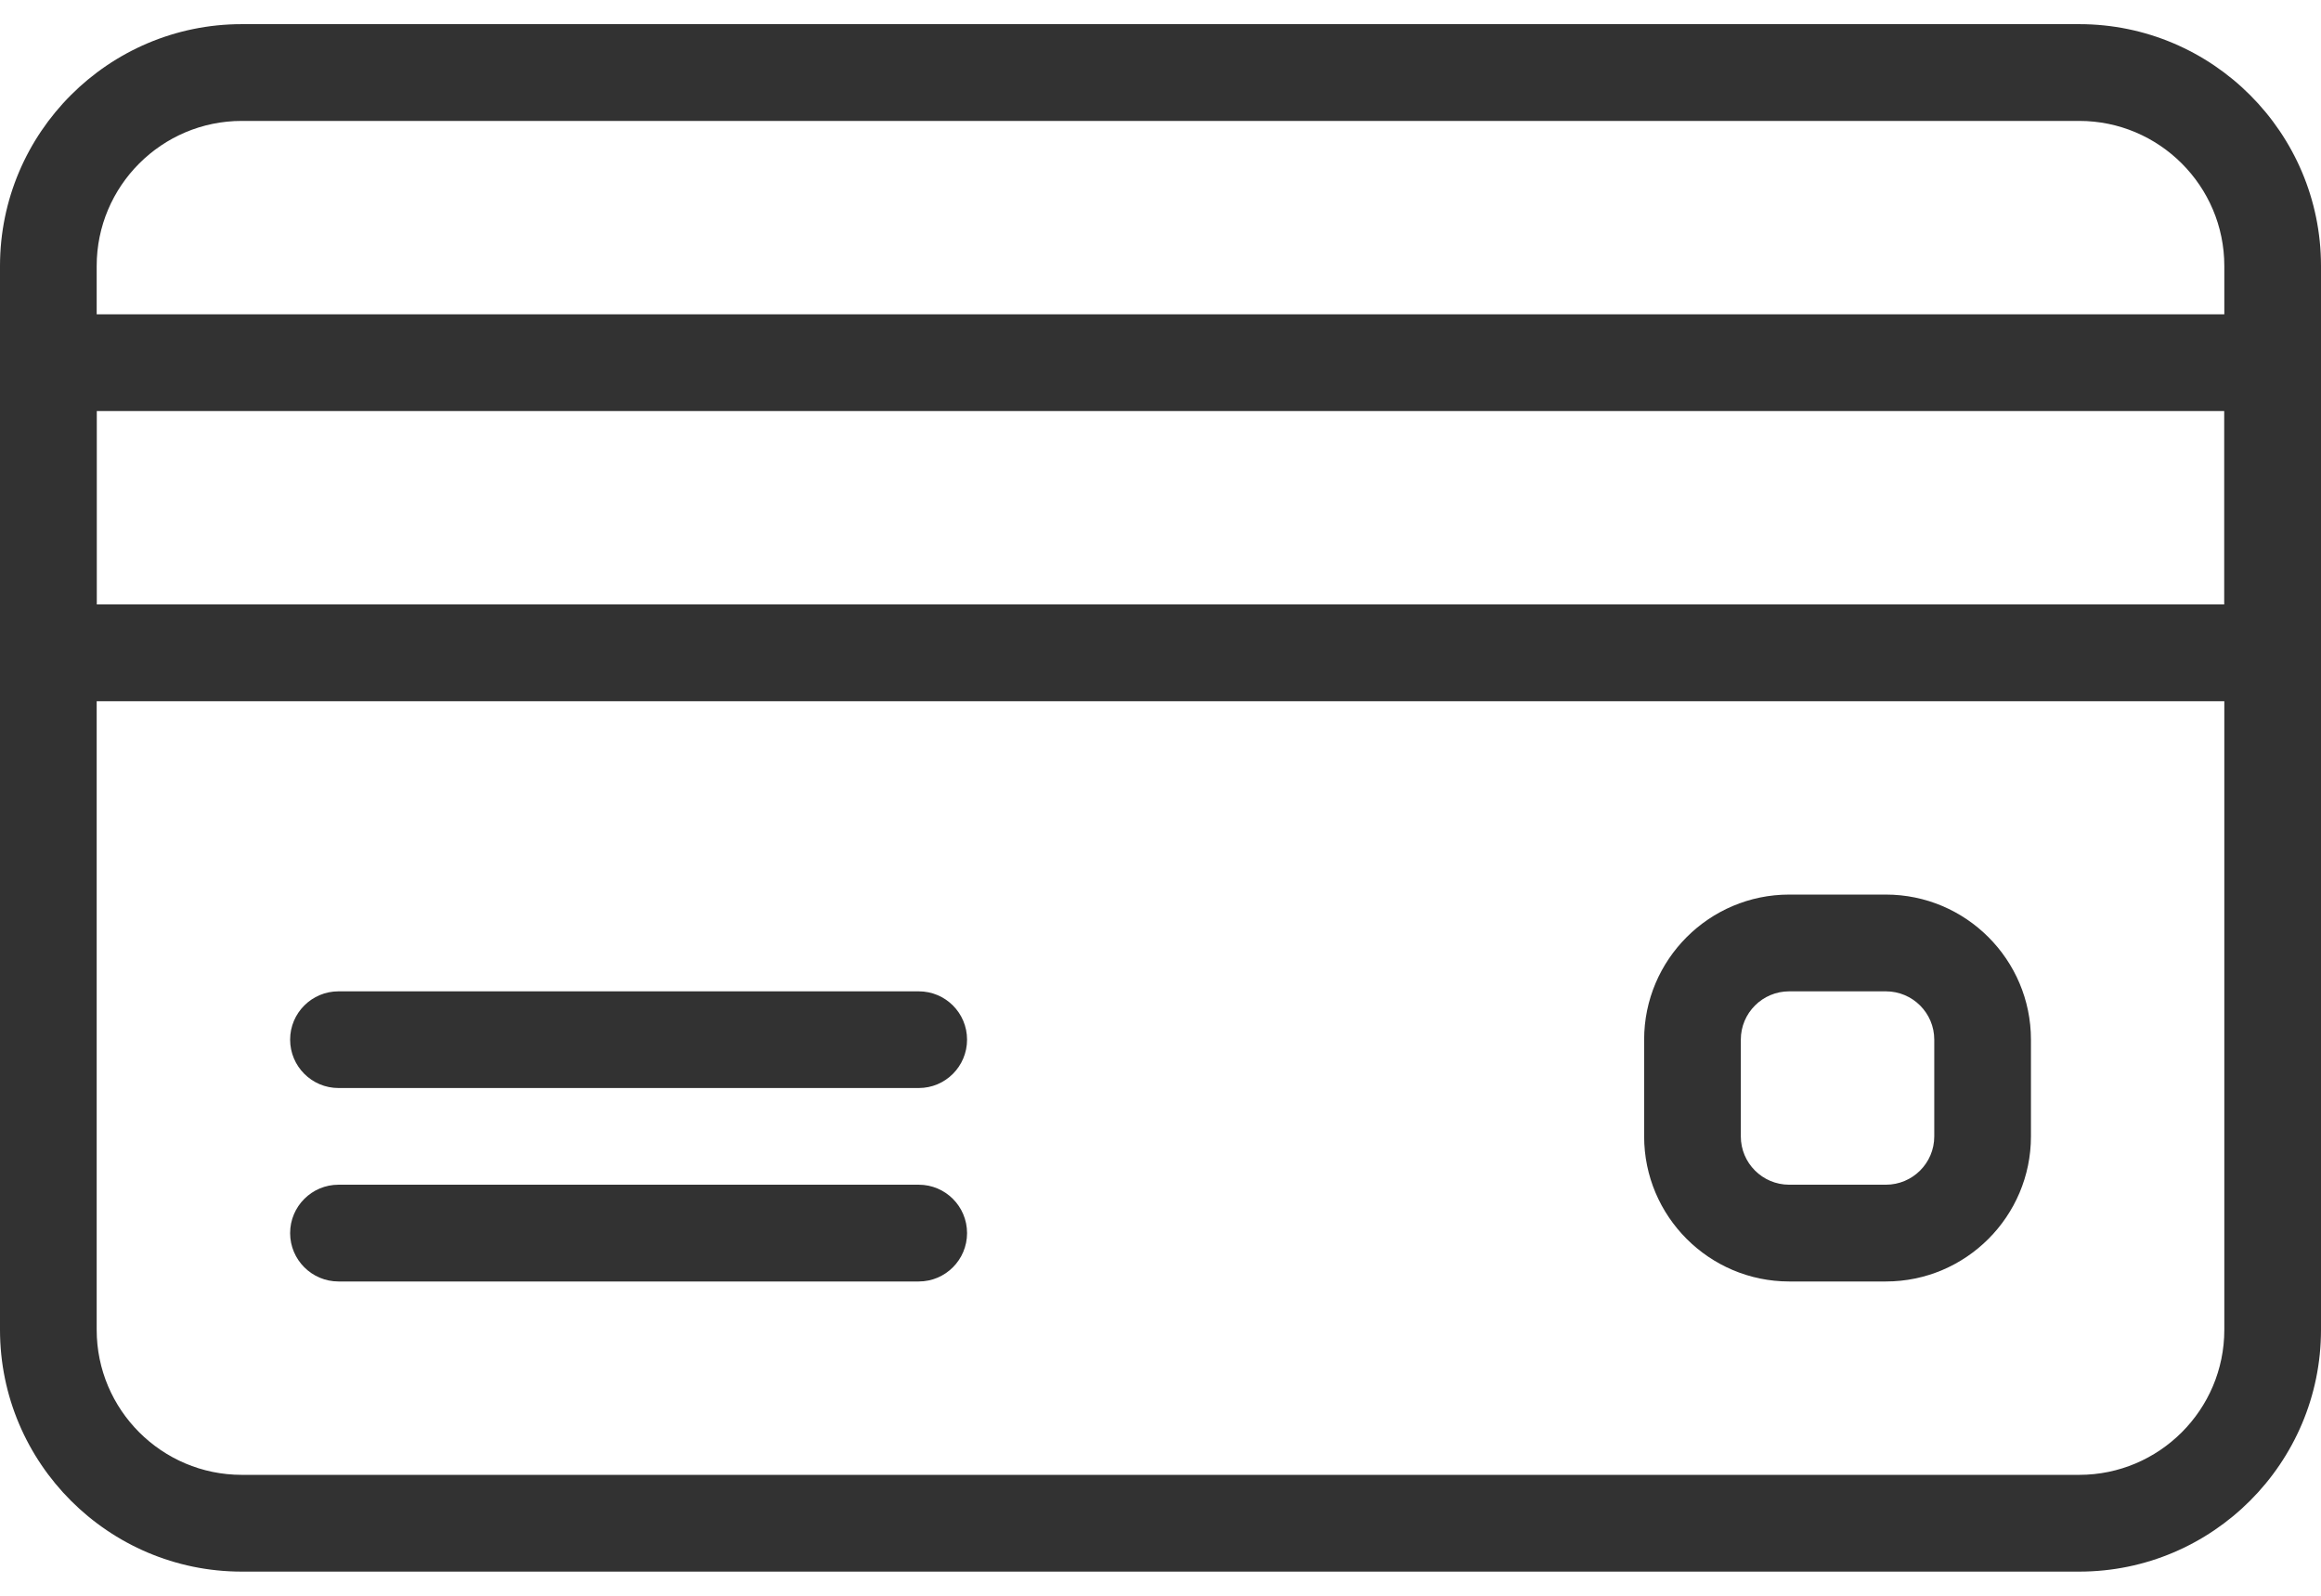 <svg width="32" height="22" viewBox="0 0 32 22" fill="none" xmlns="http://www.w3.org/2000/svg">
<path d="M28.667 0.333H3.333C1.496 0.333 0 1.829 0 3.667V18.333C0 20.171 1.496 21.667 3.333 21.667H28.667C30.504 21.667 32 20.171 32 18.333V3.667C32 1.829 30.504 0.333 28.667 0.333ZM30.667 18.333C30.667 19.436 29.769 20.333 28.667 20.333H3.333C2.231 20.333 1.333 19.436 1.333 18.333V3.667C1.333 2.564 2.231 1.667 3.333 1.667H28.667C29.769 1.667 30.667 2.564 30.667 3.667V18.333H30.667Z" fill="#323232"/>
<path d="M31.333 4.333H0.667C0.299 4.333 0 4.632 0 5V9C0 9.368 0.299 9.667 0.667 9.667H31.333C31.701 9.667 32 9.368 32 9V5C32 4.632 31.701 4.333 31.333 4.333ZM30.667 8.333H1.333V5.667H30.667V8.333H30.667Z" fill="#323232"/>
<path d="M12.667 13.667H4.667C4.299 13.667 4 13.965 4 14.333C4 14.701 4.299 15 4.667 15H12.667C13.035 15 13.333 14.701 13.333 14.333C13.333 13.965 13.035 13.667 12.667 13.667Z" fill="#323232"/>
<path d="M12.667 16.333H4.667C4.299 16.333 4 16.632 4 17C4 17.368 4.299 17.667 4.667 17.667H12.667C13.035 17.667 13.333 17.368 13.333 17C13.333 16.632 13.035 16.333 12.667 16.333Z" fill="#323232"/>
<path d="M26.001 12.333H24.668C23.565 12.333 22.668 13.231 22.668 14.333V15.667C22.668 16.769 23.565 17.667 24.668 17.667H26.001C27.104 17.667 28.001 16.769 28.001 15.667V14.333C28.001 13.231 27.104 12.333 26.001 12.333ZM26.668 15.667C26.668 16.035 26.369 16.333 26.001 16.333H24.668C24.3 16.333 24.001 16.035 24.001 15.667V14.333C24.001 13.965 24.3 13.667 24.668 13.667H26.001C26.369 13.667 26.668 13.965 26.668 14.333V15.667Z" fill="#323232"/>
</svg>

